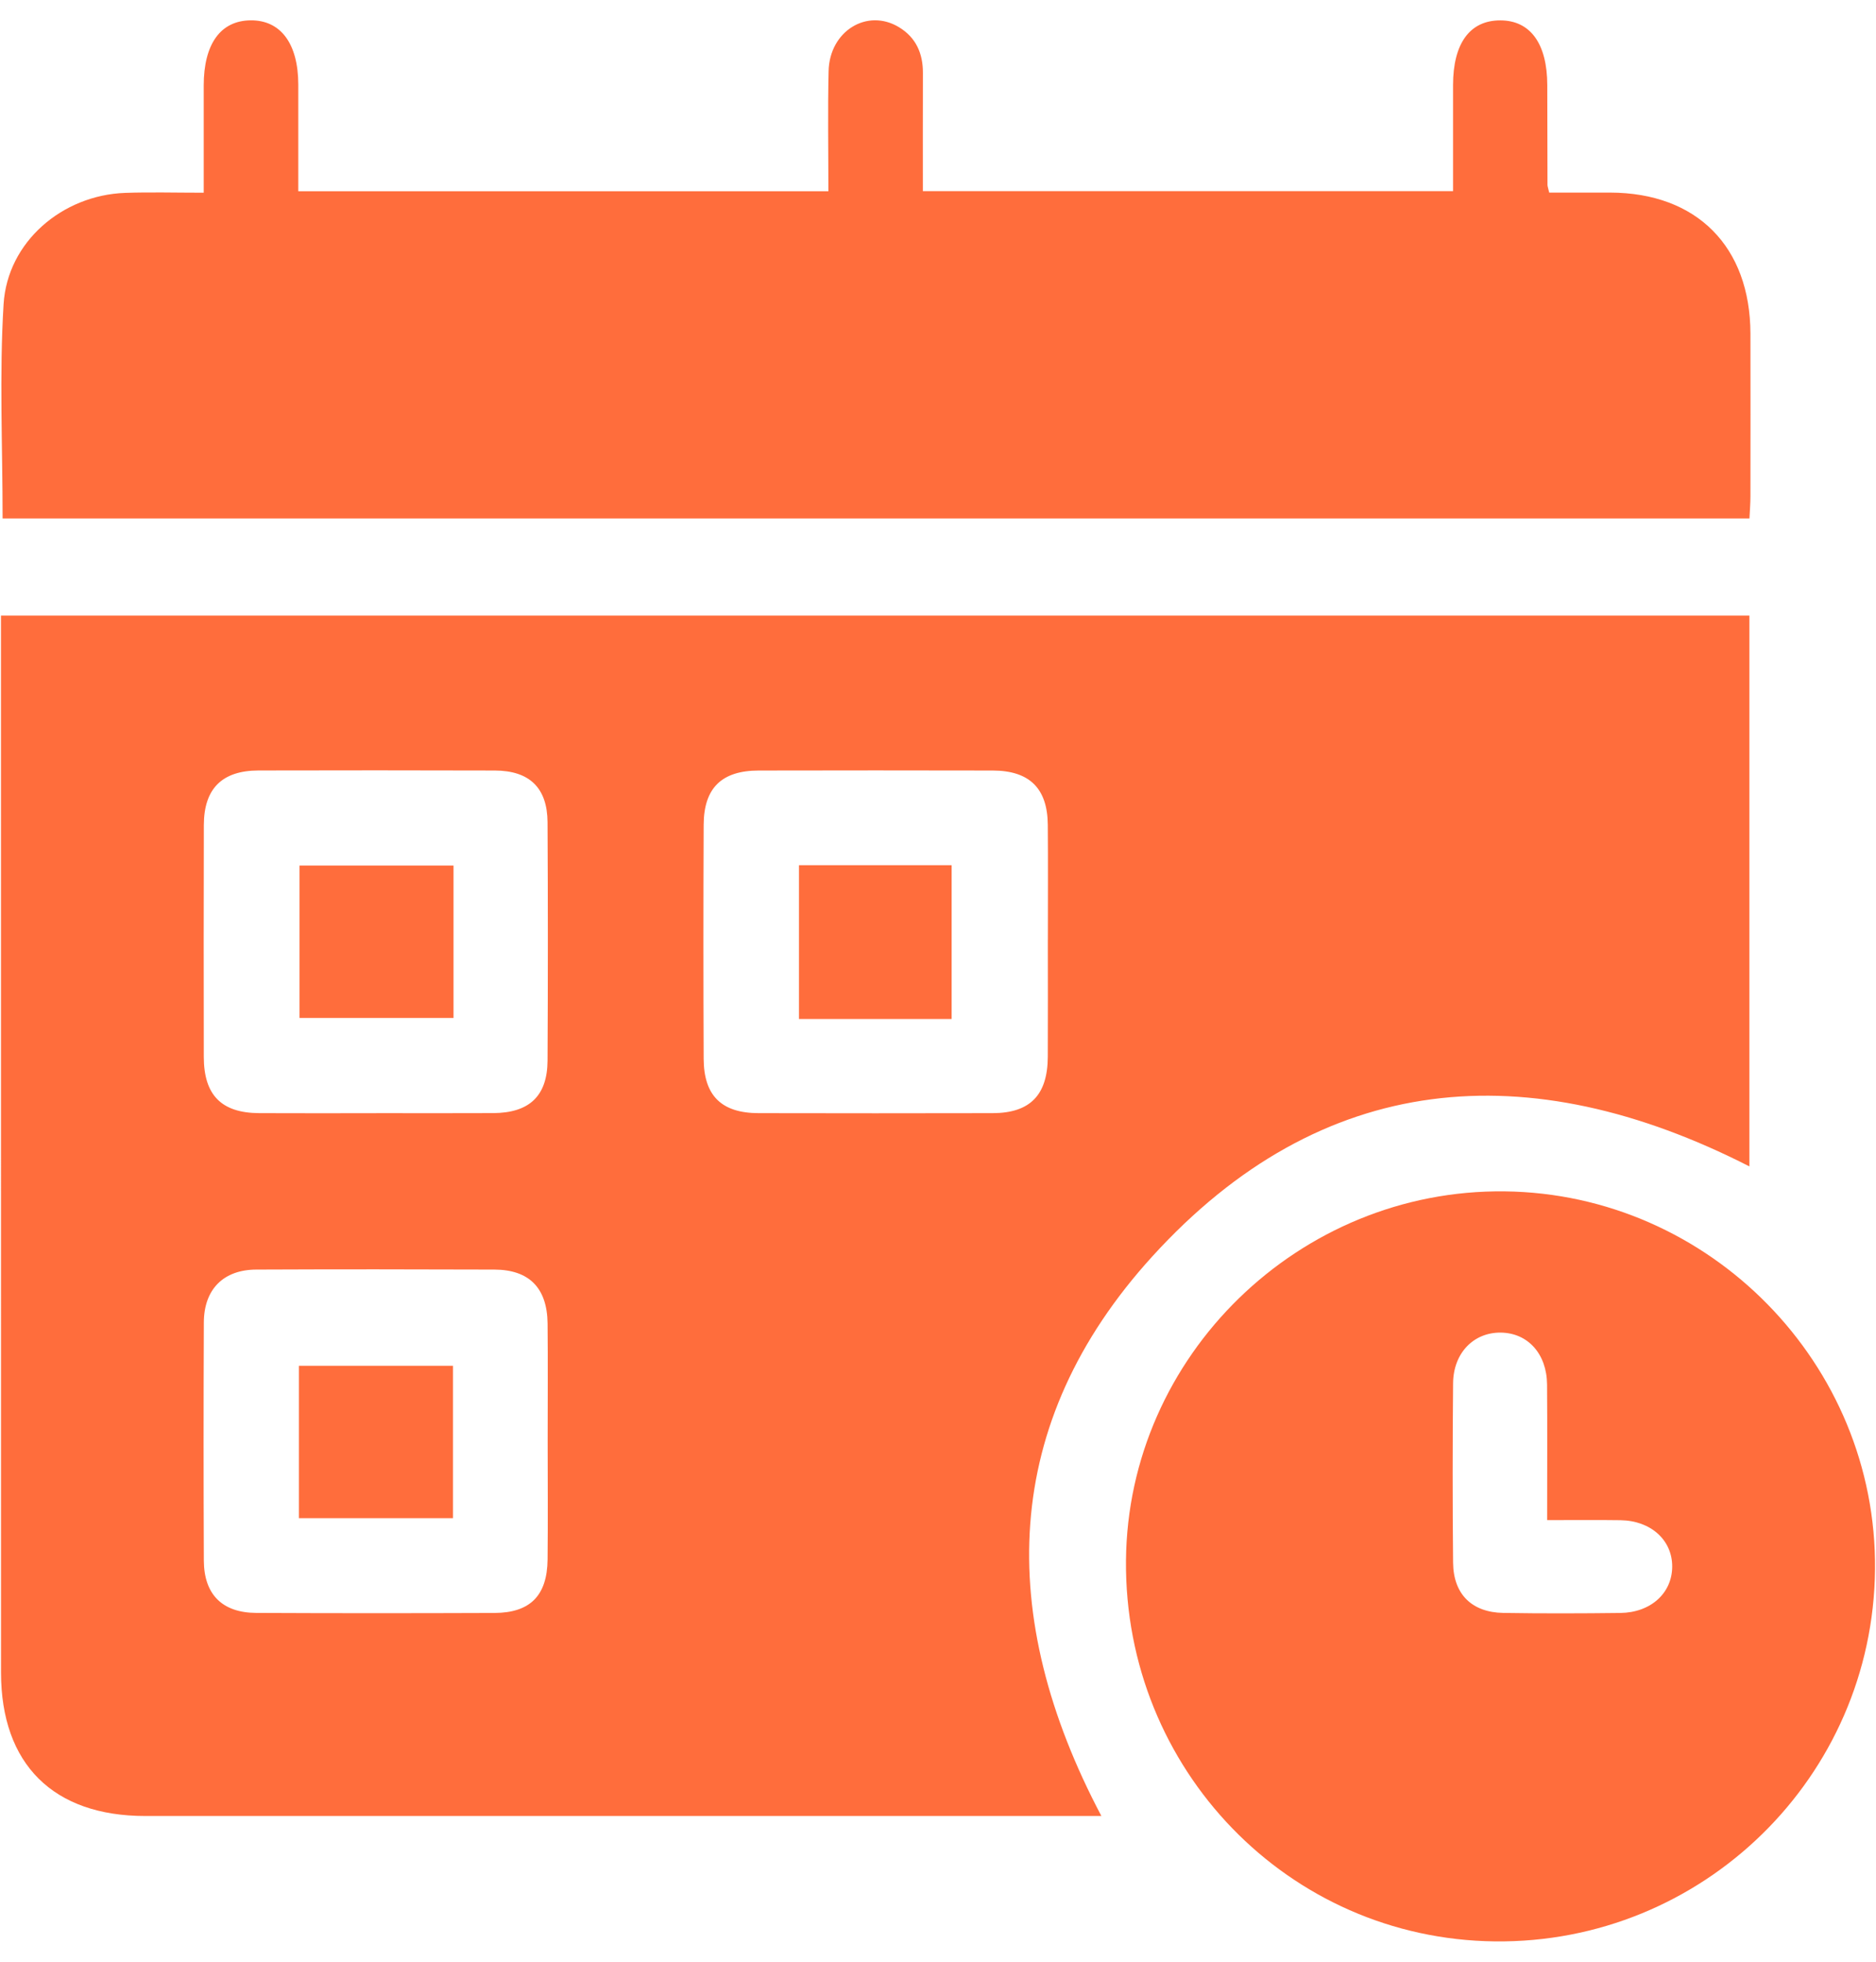 <?xml version="1.0" encoding="UTF-8"?><svg id="a" xmlns="http://www.w3.org/2000/svg" viewBox="0 0 44 46"><g id="b"><path d="M25.832,42.583h-.615c-7.27,0-14.54 0-21.81-0-2.157-0-3.383-1.215-3.383-3.364-.002-8.066-.001-16.133-.001-24.199,0-.184,0-.367,0-.584h41.008v12.915c-5.189-2.646-10.032-2.255-14.006,2.112-3.56,3.912-3.672,8.429-1.193,13.12ZM24.577,22.034c0-.898.006-1.796-.002-2.694-.007-.854-.429-1.27-1.291-1.272-1.83-.004-3.66-.004-5.49-0-.867.002-1.286.408-1.29,1.271-.008,1.83-.008,3.66-0,5.49.004.865.42,1.271,1.287,1.273,1.83.004,3.66.004,5.49 0.0.879-.002,1.29-.424,1.294-1.322.005-.915.001-1.83.001-2.745ZM8.823,26.102c.915,0,1.83.004,2.745-.001.848-.005,1.269-.401,1.274-1.23.01-1.864.01-3.727-0-5.591-.005-.807-.424-1.21-1.238-1.212-1.847-.006-3.694-.005-5.54-.001-.856.002-1.281.425-1.283,1.28-.005,1.813-.004,3.626-.001,5.439.002.895.415,1.311,1.299,1.316.915.005,1.83.001,2.745.001ZM12.845,33.776c0-.914.007-1.828-.002-2.741-.009-.833-.43-1.262-1.248-1.265-1.861-.007-3.723-.008-5.584 0-.771.003-1.227.463-1.23,1.24-.008,1.861-.008,3.723 0,5.584.004.795.432,1.223,1.231,1.227,1.861.009,3.723.008,5.584.001.84-.004,1.238-.407,1.247-1.254.01-.931.002-1.861.002-2.792Z" style="fill:#ff6d3c;"/><path d="M.061,12.157c0-1.709-.078-3.372.023-5.023.09-1.464,1.379-2.558,2.849-2.611.589-.021,1.18-.004,1.845-.004,0-.869-0-1.692 0-2.515.001-.973.394-1.519,1.098-1.527.707-.008,1.119.546,1.12,1.506.001.826 0,1.651 0,2.501h12.433c0-.959-.016-1.888.005-2.816.021-.941.906-1.483,1.653-1.029.397.242.561.614.559,1.072-.003.912-.001,1.825-.001,2.771h12.435c0-.841-.001-1.665 0-2.489.001-.977.395-1.516,1.108-1.515.705 0,1.101.547,1.102,1.52.001.779.002,1.559.005,2.338 0.0.033.014.066.04.18.463,0,.947-.001,1.431 0,2.03.005,3.284,1.266,3.289,3.308.003,1.271.001,2.542-0,3.813-0.0.165-.014.33-.023.52H.061Z" style="fill:#ff6d3c;"/><path d="M43.977,36.798c-.045,4.871-4.043,8.782-8.92,8.725-4.838-.056-8.691-4.036-8.648-8.934.042-4.795,4.061-8.71,8.883-8.653,4.814.057,8.73,4.052,8.685,8.862ZM36.287,35.645c0-1.117.006-2.149-.002-3.18-.006-.72-.451-1.209-1.084-1.217-.636-.008-1.113.476-1.12,1.185-.013,1.404-.014,2.809 0,4.213.008.737.441,1.163,1.178,1.175.913.015,1.827.012,2.741.001.716-.008,1.216-.463,1.22-1.084.004-.622-.498-1.08-1.211-1.091-.554-.008-1.109-.002-1.722-.002Z" style="fill:#ff6d3c;"/><path d="M22.32,23.894h-3.581v-3.606h3.581v3.606Z" style="fill:#ff6d3c;"/><path d="M10.637,20.296v3.574h-3.612v-3.574h3.612Z" style="fill:#ff6d3c;"/><path d="M7.011,35.599v-3.573h3.613v3.573h-3.613Z" style="fill:#ff6d3c;"/></g></svg>